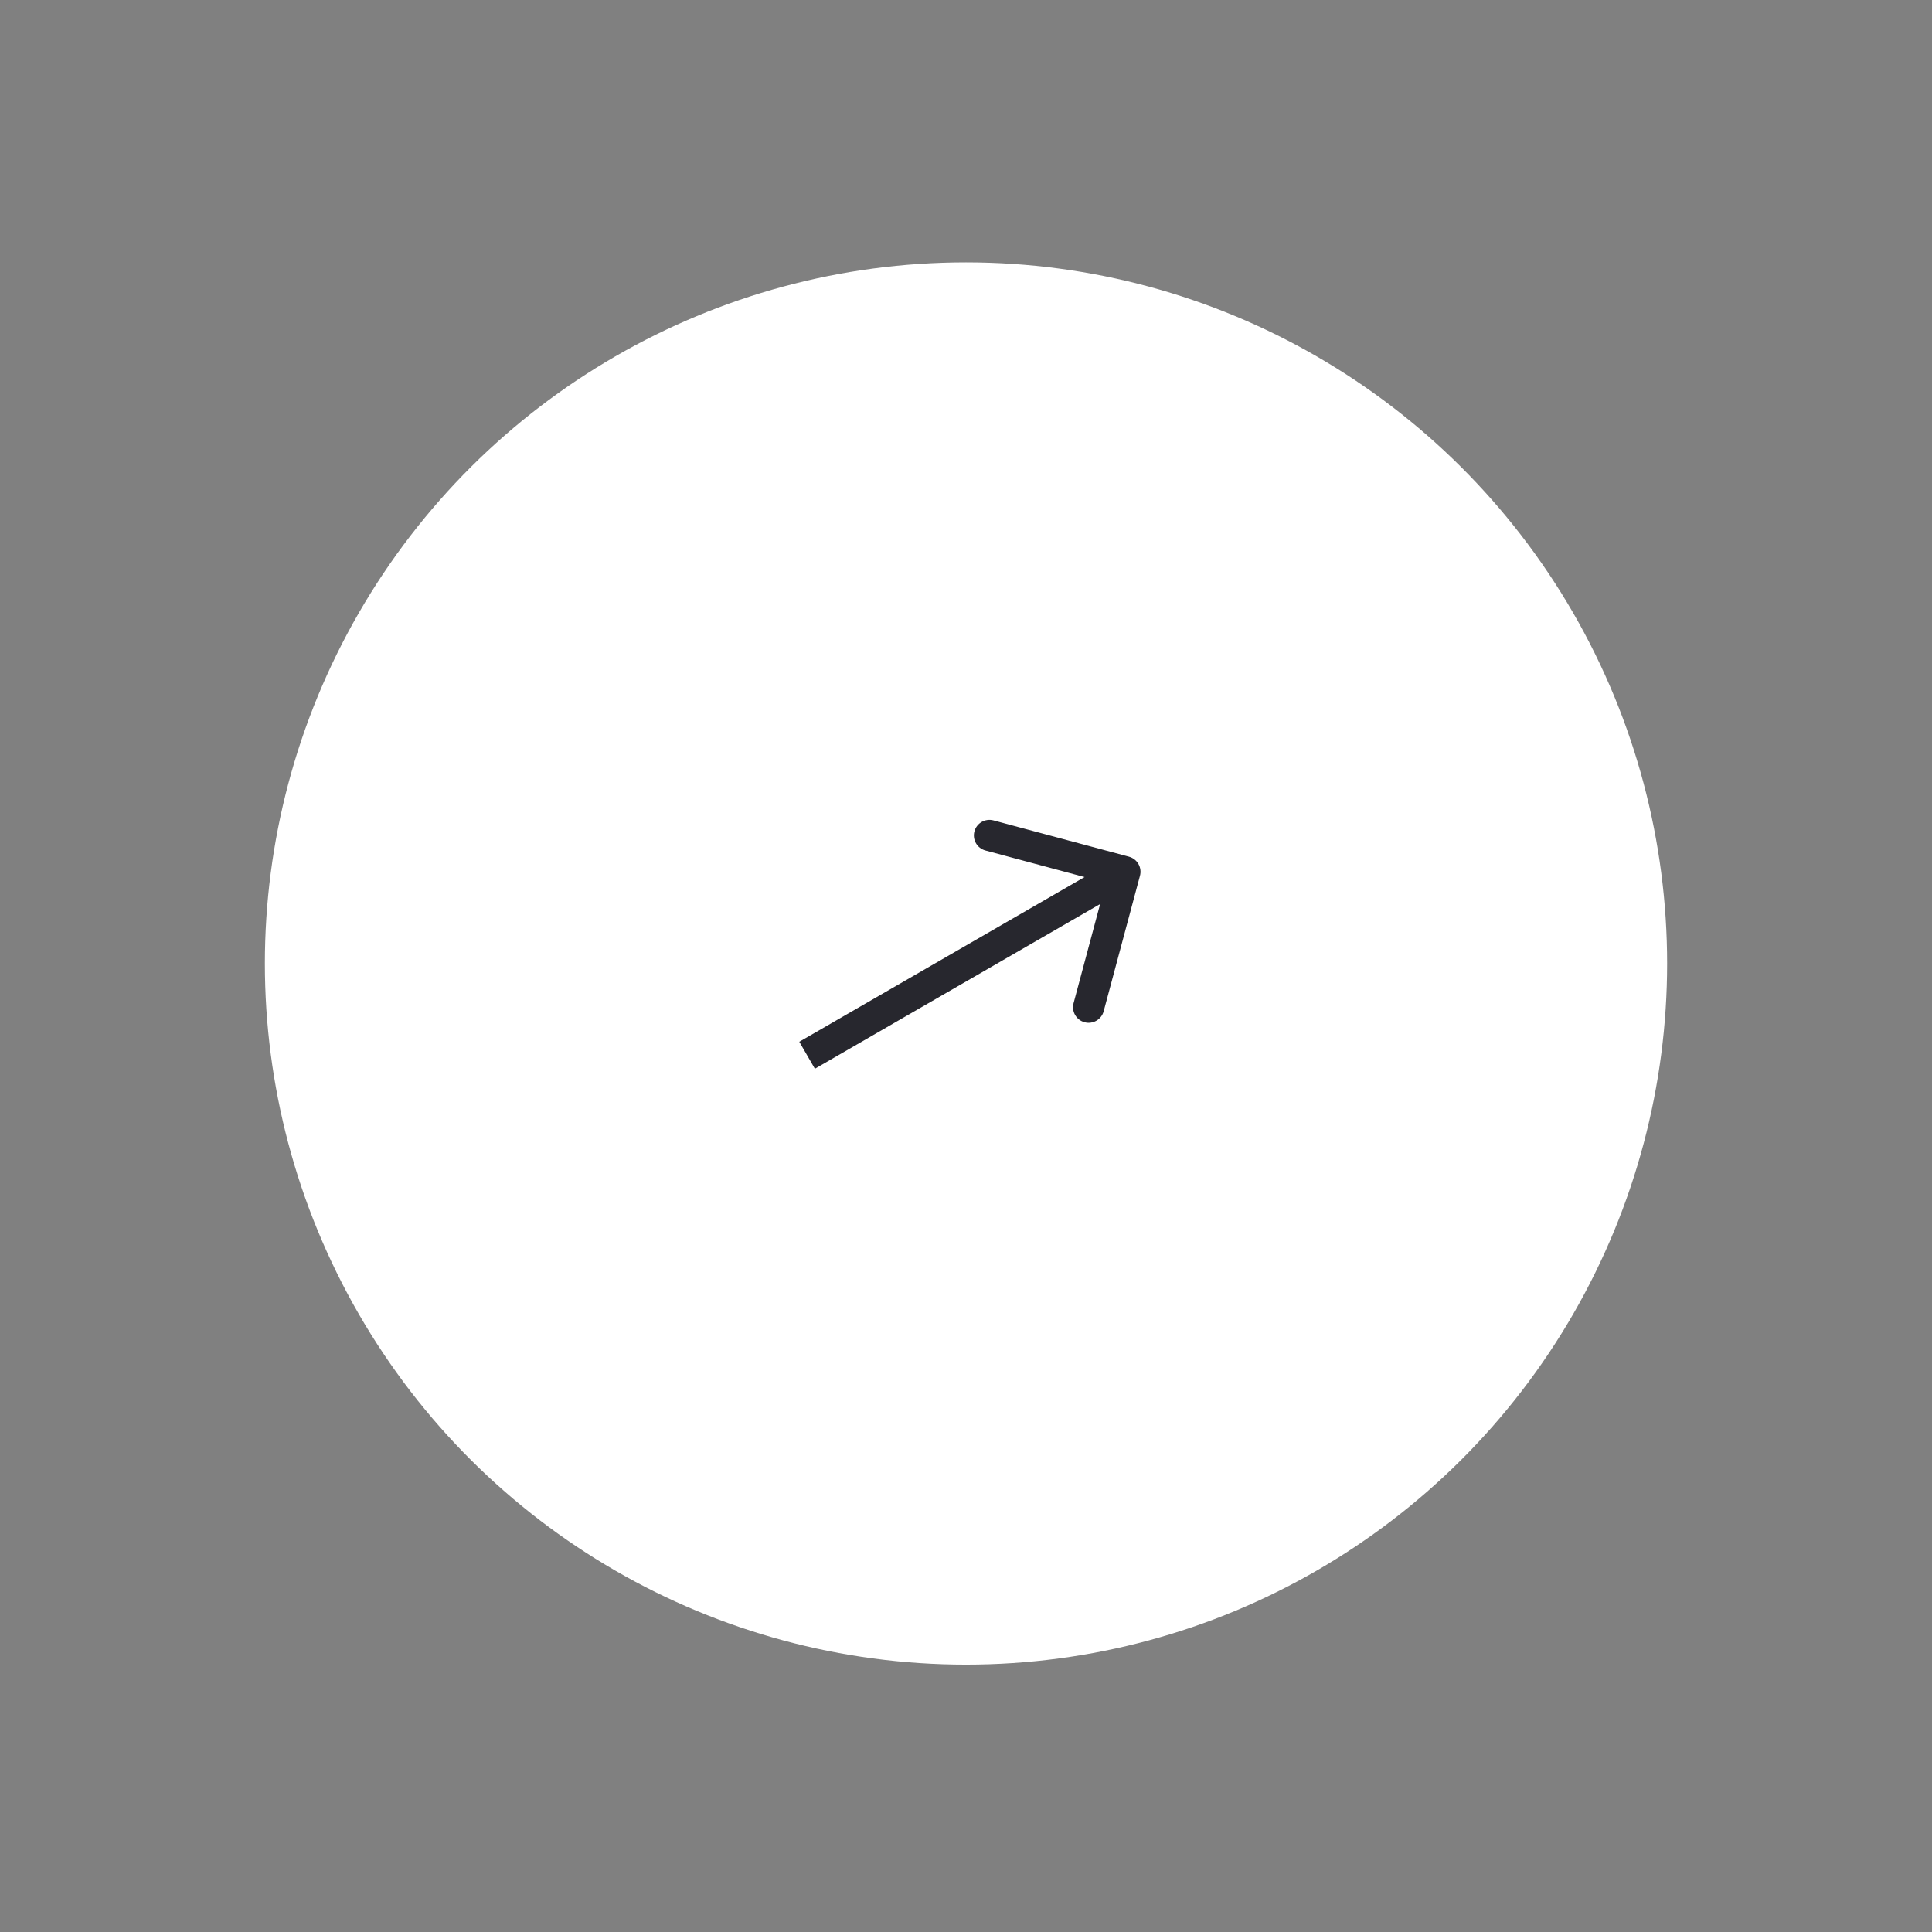 <svg width="124" height="124" viewBox="0 0 124 124" fill="none" xmlns="http://www.w3.org/2000/svg">
<rect x="0" y="0" width="124" height="124" fill="#808080" stroke="none"/>
<circle cx="62" cy="61.839" r="45" transform="rotate(-30 62 61.839)" fill="white"/>
<path d="M73.165 56.21C73.308 55.676 72.991 55.128 72.458 54.985L63.765 52.656C63.231 52.513 62.683 52.829 62.54 53.363C62.397 53.896 62.714 54.444 63.247 54.587L70.974 56.658L68.904 64.385C68.761 64.919 69.077 65.467 69.611 65.61C70.144 65.753 70.693 65.436 70.836 64.903L73.165 56.21ZM52.301 68.594L72.699 56.817L71.699 55.085L51.301 66.862L52.301 68.594Z" fill="#27272E"/>
</svg>

